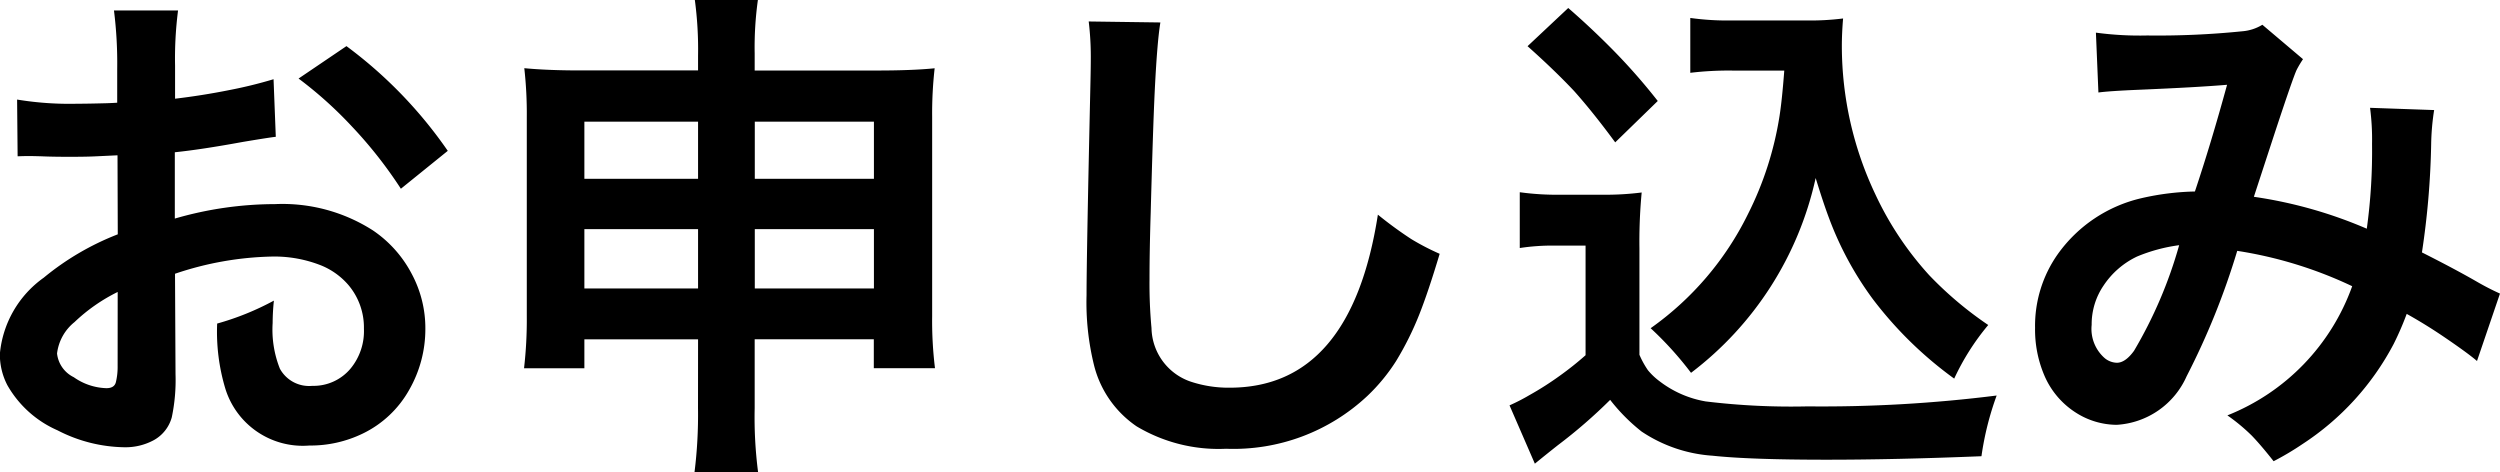 <svg xmlns="http://www.w3.org/2000/svg" width="88.137" height="16.646" viewBox="0 0 88.137 16.646"><path d="M-37.556-5.493l.018,3.542A6.387,6.387,0,0,1-37.67-.431a1.317,1.317,0,0,1-.642.809A2.1,2.1,0,0,1-39.34.624,5.276,5.276,0,0,1-41.7.026a3.769,3.769,0,0,1-1.767-1.591,2.356,2.356,0,0,1-.264-1.1,3.707,3.707,0,0,1,1.547-2.689,9.495,9.495,0,0,1,2.61-1.529l-.009-2.786-.738.035q-.334.018-.958.018-.6,0-1-.018-.334-.009-.439-.009-.123,0-.387.009l-.018-2A11.38,11.38,0,0,0-41-11.487q.352,0,1.037-.018.246-.009.369-.018v-1.187a14.919,14.919,0,0,0-.114-2.065h2.259a13.355,13.355,0,0,0-.105,1.951v1.16q.958-.114,1.89-.3a15.711,15.711,0,0,0,1.582-.387l.079,2.03q-.246.026-1.187.185-1.441.264-2.373.36v2.338a12.69,12.69,0,0,1,3.533-.51,5.91,5.91,0,0,1,3.445.923,4.193,4.193,0,0,1,1.38,1.547,4.053,4.053,0,0,1,.475,1.925A4.308,4.308,0,0,1-29.3-1.4,3.737,3.737,0,0,1-30.937.141a4.218,4.218,0,0,1-1.881.422,2.859,2.859,0,0,1-2.962-2,6.945,6.945,0,0,1-.29-2.3,9.6,9.6,0,0,0,2-.809,7.838,7.838,0,0,0-.044.791,3.722,3.722,0,0,0,.255,1.608,1.173,1.173,0,0,0,1.143.606,1.7,1.7,0,0,0,1.354-.615,2.075,2.075,0,0,0,.466-1.4,2.319,2.319,0,0,0-.545-1.538,2.521,2.521,0,0,0-.967-.694A4.478,4.478,0,0,0-34.093-6.1,11.3,11.3,0,0,0-37.556-5.493Zm-2.021.642A6.121,6.121,0,0,0-41.1-3.788a1.674,1.674,0,0,0-.615,1.107,1.057,1.057,0,0,0,.589.835,2.1,2.1,0,0,0,1.151.387q.281,0,.334-.211a2.261,2.261,0,0,0,.062-.562ZM-27.94-9.826-29.593-8.49a15.327,15.327,0,0,0-1.731-2.2A14.116,14.116,0,0,0-33.2-12.375l1.688-1.143A15.651,15.651,0,0,1-27.94-9.826Zm8.824,6.645h-4.008v1.02h-2.127A14.923,14.923,0,0,0-25.154-4v-7a14.394,14.394,0,0,0-.088-1.74q.826.079,1.986.079h4.14v-.527a13.046,13.046,0,0,0-.114-1.96h2.224a12.02,12.02,0,0,0-.114,1.89v.6h4.28q1.292,0,2.065-.079a14.214,14.214,0,0,0-.088,1.723V-4a13.654,13.654,0,0,0,.1,1.837H-12.92v-1.02h-4.2V-.756A15.037,15.037,0,0,0-17,1.5h-2.241a16.266,16.266,0,0,0,.123-2.259Zm0-7.673h-4.008v2.013h4.008Zm2,0v2.013h4.2v-2.013Zm-2,3.788h-4.008v2.092h4.008Zm2,0v2.092h4.2V-7.066Zm11.777-7.321,2.522.035q-.114.677-.2,2.435-.062,1.3-.141,4.263Q-3.2-6.3-3.2-5.309a16.865,16.865,0,0,0,.07,1.731A2.036,2.036,0,0,0-1.74-1.687a4.23,4.23,0,0,0,1.362.211q4.28,0,5.229-6.1a13.9,13.9,0,0,0,1.178.861,8.6,8.6,0,0,0,1,.519q-.4,1.336-.721,2.145a10.778,10.778,0,0,1-.817,1.639A6.479,6.479,0,0,1,4.482-1.187,6.9,6.9,0,0,1-.5.677,5.632,5.632,0,0,1-3.656-.114a3.684,3.684,0,0,1-1.5-2.153,9.241,9.241,0,0,1-.264-2.47q0-1.354.132-7.251.018-.747.018-1.169A10.38,10.38,0,0,0-5.344-14.388Zm24.521,1.731H17.35a11.369,11.369,0,0,0-1.485.079v-1.934a9.466,9.466,0,0,0,1.494.088h2.566a9.264,9.264,0,0,0,1.327-.07q-.044.519-.044.976A12.207,12.207,0,0,0,22.386-8.3a11.339,11.339,0,0,0,1.9,2.856,12.749,12.749,0,0,0,2.083,1.758,8.488,8.488,0,0,0-1.2,1.89A13.6,13.6,0,0,1,22.3-4.6,11.607,11.607,0,0,1,20.76-7.444q-.2-.527-.475-1.424A11.79,11.79,0,0,1,15.891-2a11.958,11.958,0,0,0-1.424-1.573,10.708,10.708,0,0,0,3.428-4.017,11.68,11.68,0,0,0,1.116-3.463Q19.1-11.619,19.178-12.656Zm-9.053-.861,1.433-1.345q.782.677,1.556,1.459a21.3,21.3,0,0,1,1.6,1.819l-1.5,1.459q-.782-1.063-1.45-1.811Q11.092-12.656,10.125-13.518ZM9.853-6.4V-8.367a9.539,9.539,0,0,0,1.441.088h1.477a10.137,10.137,0,0,0,1.38-.079,18.275,18.275,0,0,0-.079,1.969v3.753a3.142,3.142,0,0,0,.3.545,2.316,2.316,0,0,0,.409.387,3.688,3.688,0,0,0,1.626.712A24.951,24.951,0,0,0,20-.817,49.291,49.291,0,0,0,26.666-1.2,10.46,10.46,0,0,0,26.13.94q-3.032.123-5.458.123-2.707,0-4.025-.141a5.1,5.1,0,0,1-2.5-.853,6.447,6.447,0,0,1-1.107-1.116,17.95,17.95,0,0,1-1.846,1.6q-.4.316-.809.65L9.492-.853a6.817,6.817,0,0,0,.7-.36A10.942,10.942,0,0,0,11.268-1.9a11.113,11.113,0,0,0,.905-.721V-6.486H11.065A7.653,7.653,0,0,0,9.853-6.4Zm20.4-5.484-.088-2.109a11.516,11.516,0,0,0,1.811.1,29.647,29.647,0,0,0,3.357-.149,1.6,1.6,0,0,0,.7-.229l1.433,1.213a3.754,3.754,0,0,0-.229.387q-.141.316-.756,2.18-.624,1.907-.747,2.285a15.727,15.727,0,0,1,3.981,1.125,20,20,0,0,0,.185-2.988,8.659,8.659,0,0,0-.07-1.274l2.259.079a8.585,8.585,0,0,0-.105,1.213,28.688,28.688,0,0,1-.325,3.806q1.134.571,1.916,1.02a9.1,9.1,0,0,0,.835.431L43.6-2.417q-.316-.272-1.116-.817-.668-.457-1.362-.844a10.468,10.468,0,0,1-.457,1.055A9.471,9.471,0,0,1,37.45.51a9.94,9.94,0,0,1-1.02.606q-.466-.589-.773-.905A6.687,6.687,0,0,0,34.8-.5,7.688,7.688,0,0,0,39.2-5.054,14.643,14.643,0,0,0,35.147-6.3a25.978,25.978,0,0,1-1.784,4.421A2.882,2.882,0,0,1,30.9-.167,2.694,2.694,0,0,1,29.47-.589a2.9,2.9,0,0,1-1.134-1.345,4.114,4.114,0,0,1-.316-1.652,4.381,4.381,0,0,1,.809-2.61,5.006,5.006,0,0,1,2.936-1.96,9.228,9.228,0,0,1,1.89-.237q.571-1.705,1.134-3.762-1.037.088-3.12.176Q30.647-11.936,30.252-11.883ZM33.1-6.5a5.849,5.849,0,0,0-1.485.4,2.919,2.919,0,0,0-1.178,1.02,2.425,2.425,0,0,0-.422,1.389,1.368,1.368,0,0,0,.466,1.178.7.7,0,0,0,.422.158q.3,0,.606-.422A15.6,15.6,0,0,0,33.1-6.5Z" transform="translate(43.726 15.144)"/></svg>